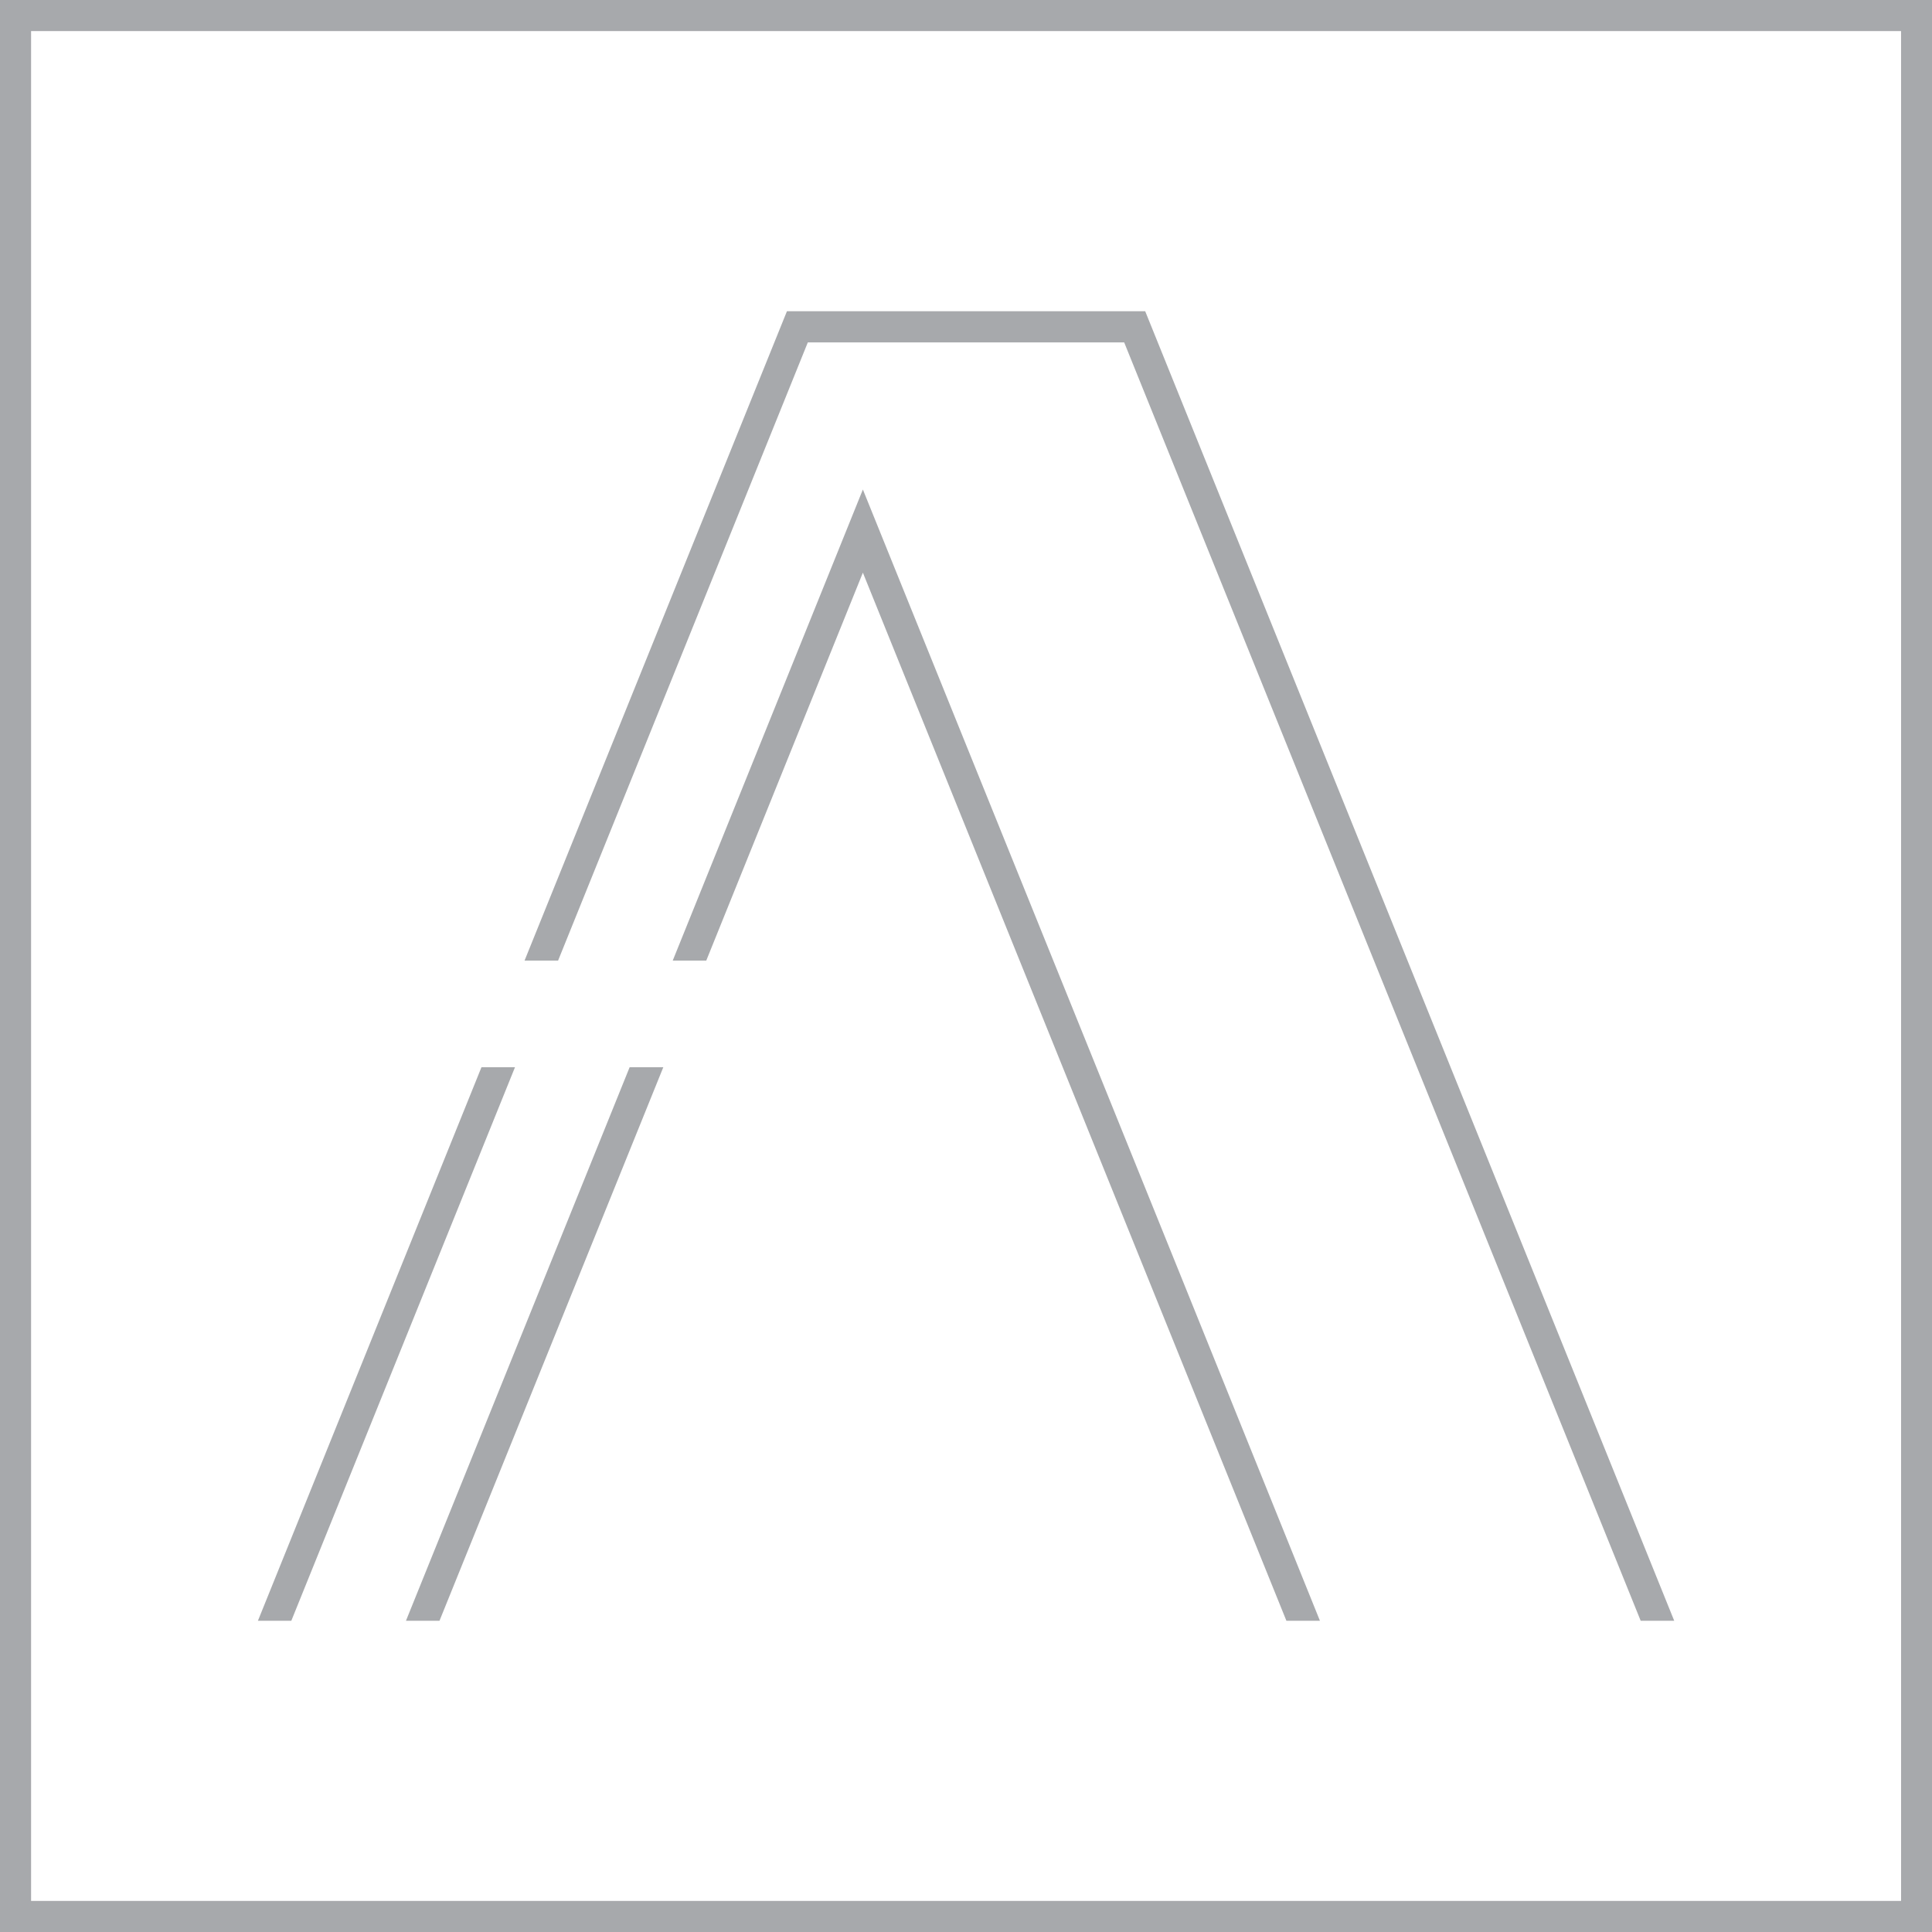 <svg xmlns="http://www.w3.org/2000/svg" viewBox="0 0 141.73 141.73"><defs><style>.cls-1{fill:#a7a9ac;}</style></defs><g id="Layer_2" data-name="Layer 2"><g id="Layer_1-2" data-name="Layer 1"><path class="cls-1" d="M139.46,2.28H2.28V139.45H139.46ZM0,0H141.73V141.73H0Z"/><polygon class="cls-1" points="18.92 118.9 35.32 78.29 37.78 78.29 21.37 118.9 18.92 118.9"/><polygon class="cls-1" points="120.36 118.9 82.47 25.12 59.26 25.12 40.94 70.47 38.48 70.47 57.73 22.83 84.01 22.83 122.82 118.9 120.36 118.9"/><polygon class="cls-1" points="94.37 118.9 63.3 42.01 51.81 70.47 49.35 70.47 63.3 35.91 86.83 94.12 96.83 118.9 94.37 118.9"/><polygon class="cls-1" points="29.78 118.9 46.19 78.29 48.66 78.29 32.24 118.9 29.78 118.9"/></g></g></svg>